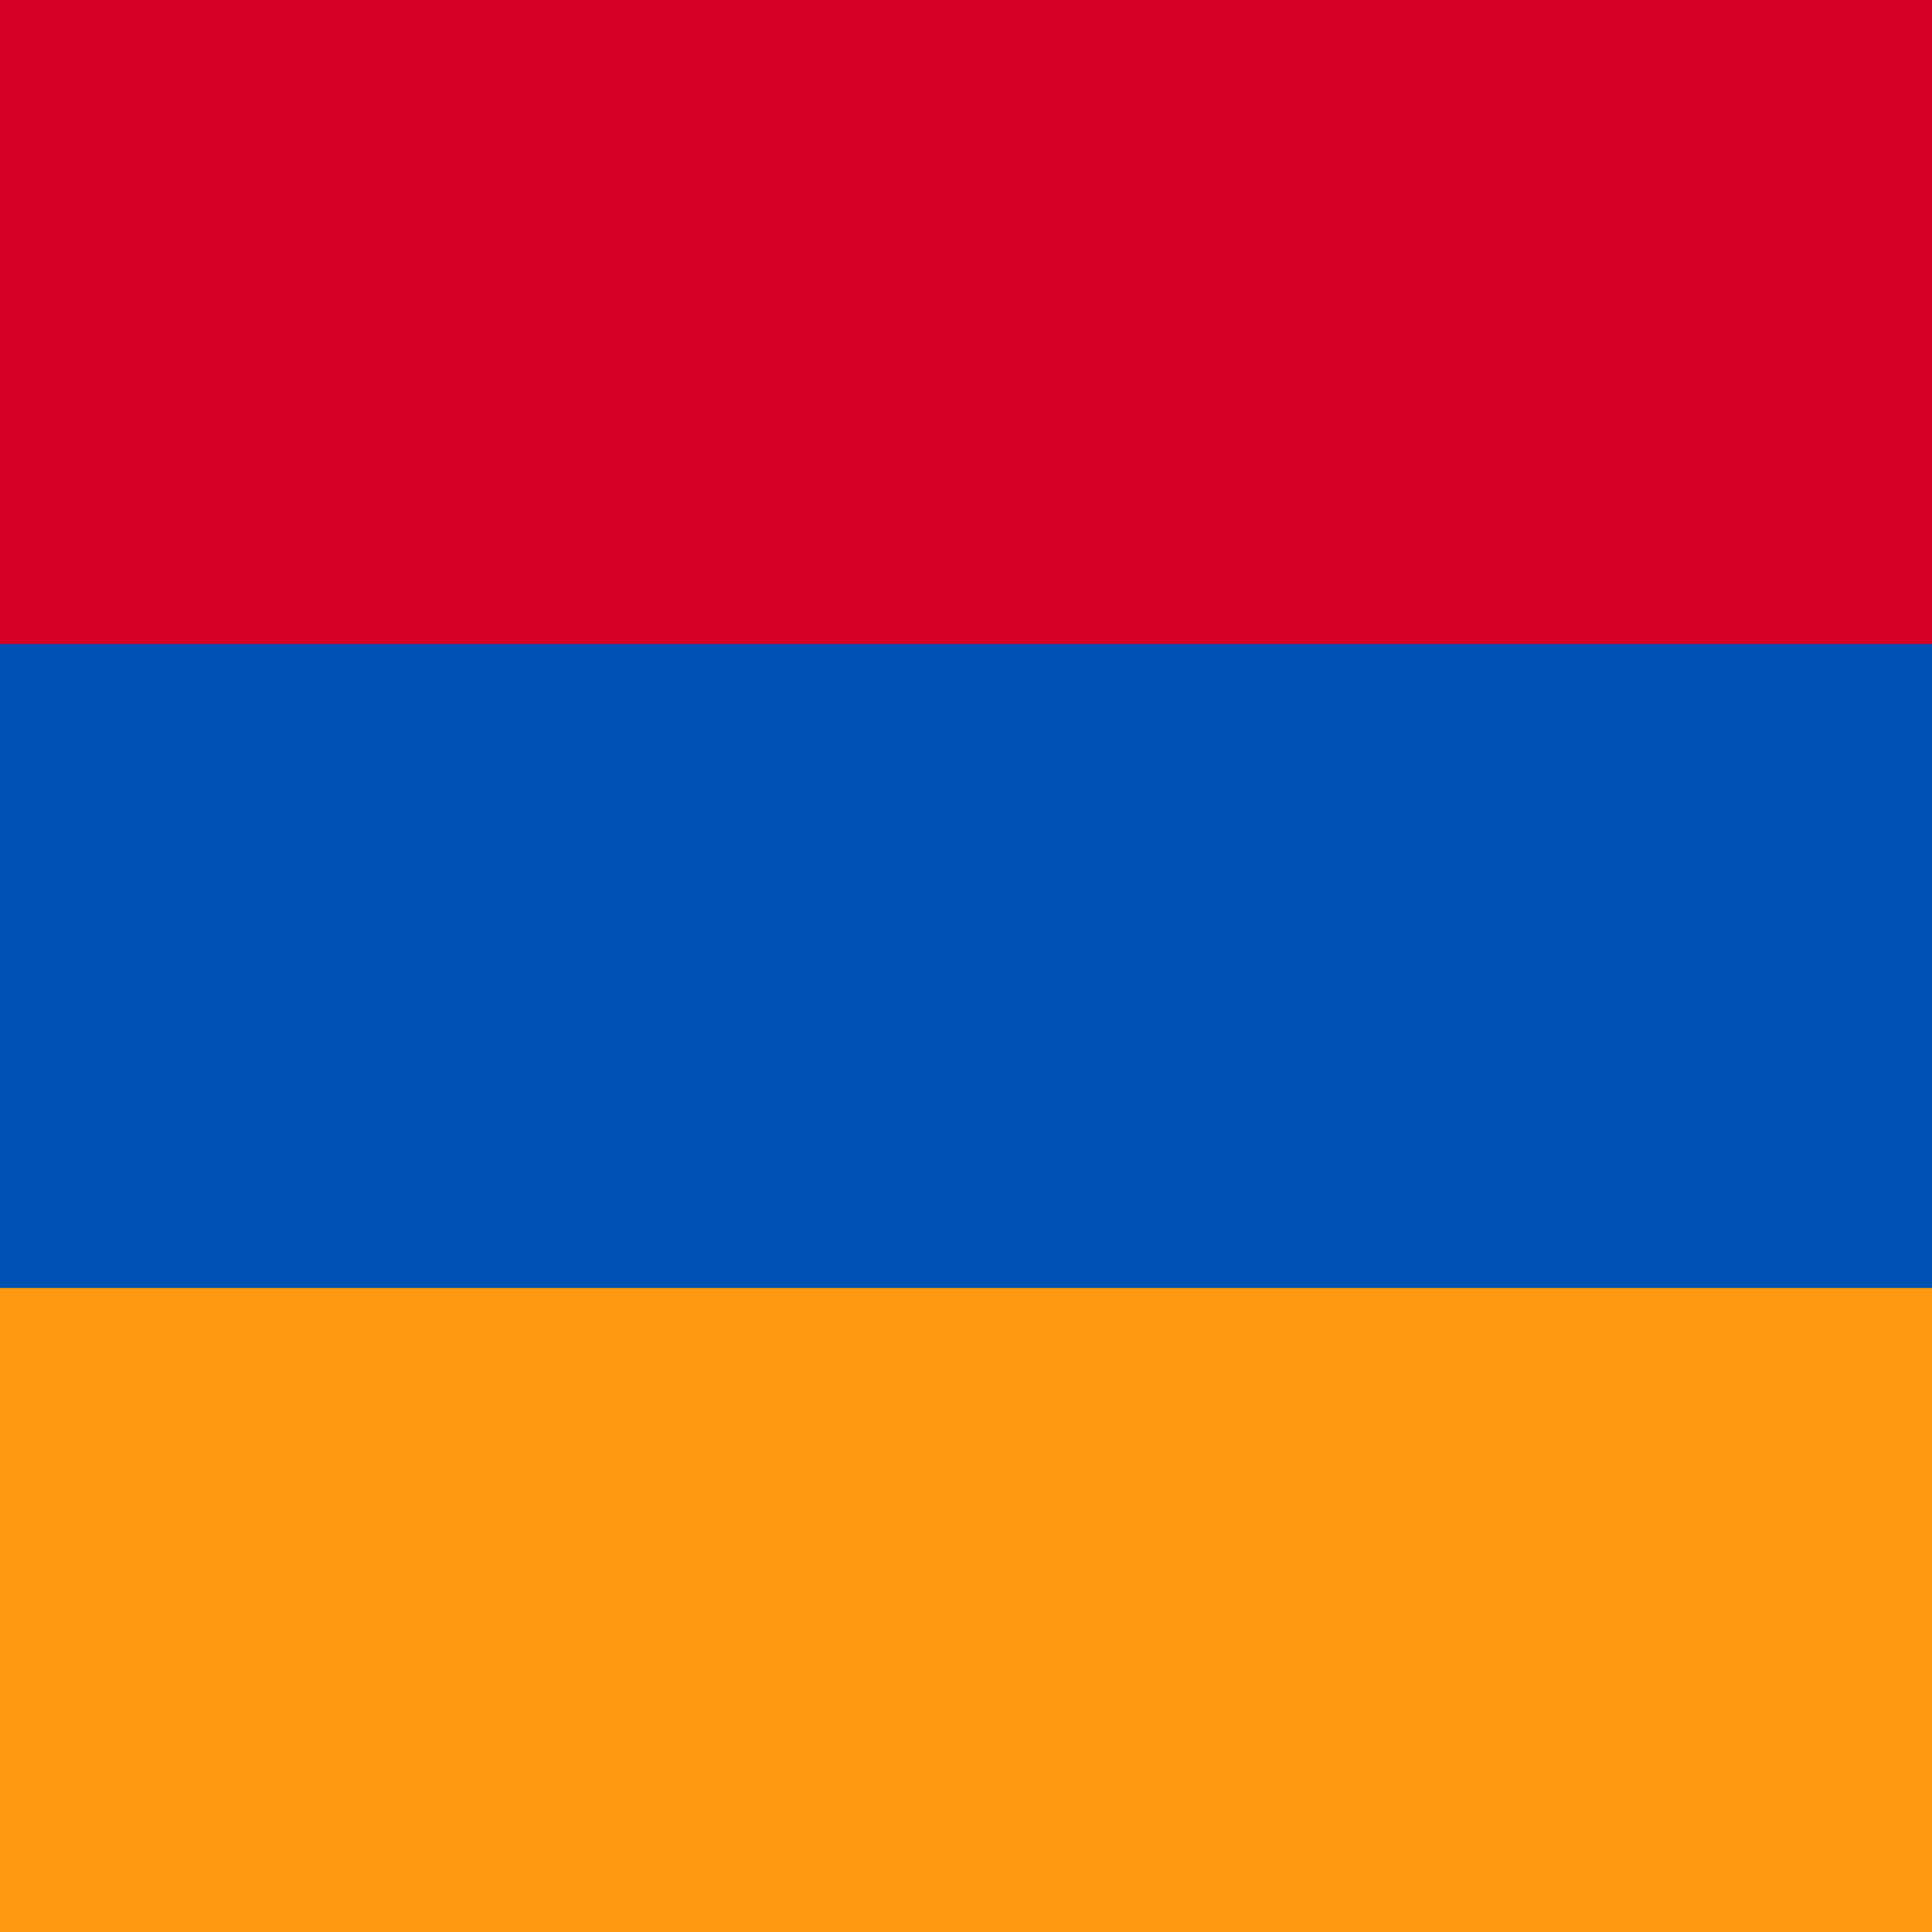 <svg xmlns="http://www.w3.org/2000/svg" viewBox="0 0 512 512" style="enable-background:new 0 0 512 512" xml:space="preserve"><path style="fill:#0052b4" d="M0 .006h512v511.989H0z"/><path style="fill:#d80027" d="M0 0h512v170.663H0z"/><path style="fill:#ff9811" d="M0 341.337h512V512H0z"/></svg>